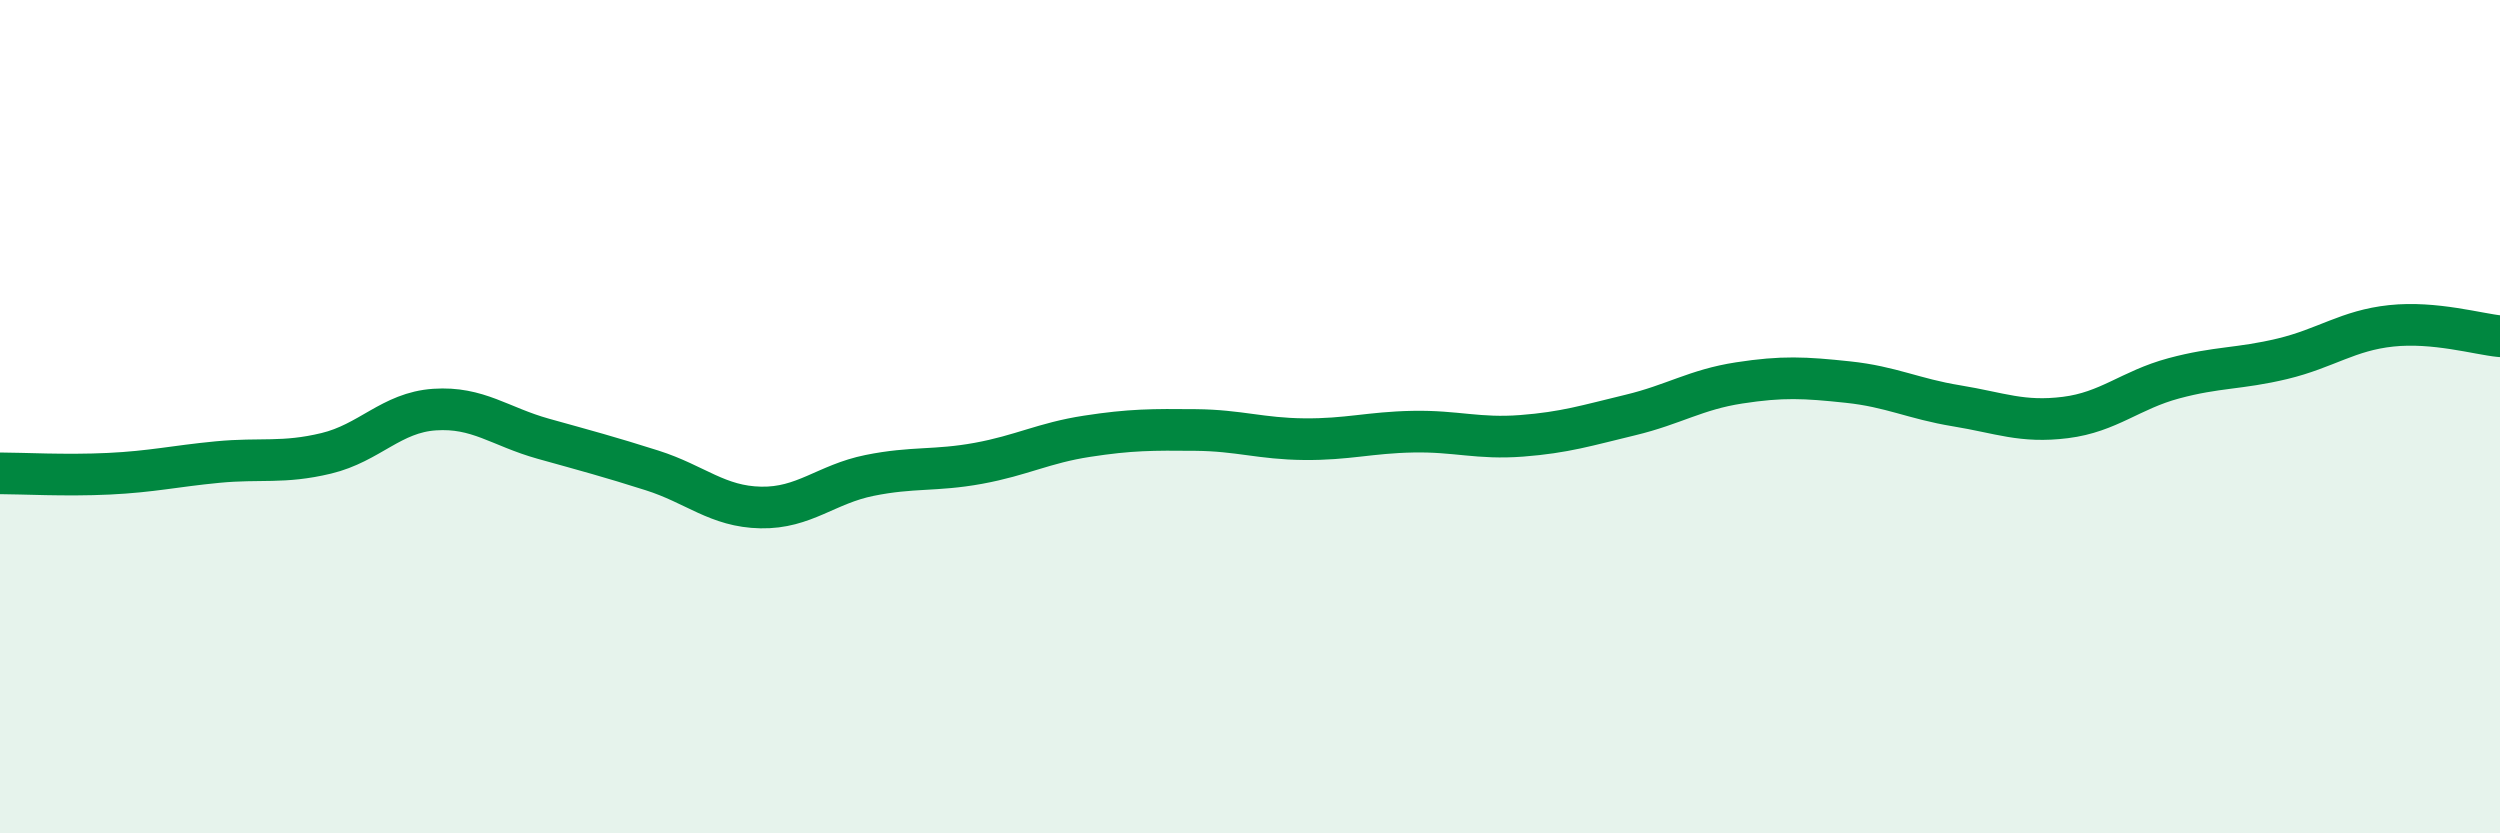 
    <svg width="60" height="20" viewBox="0 0 60 20" xmlns="http://www.w3.org/2000/svg">
      <path
        d="M 0,11.36 C 0.52,11.36 1.57,11.42 2.61,11.37 C 3.65,11.32 4.18,11.19 5.22,11.09 C 6.26,10.99 6.79,11.13 7.83,10.88 C 8.87,10.63 9.39,9.9 10.43,9.83 C 11.47,9.76 12,10.24 13.04,10.53 C 14.08,10.82 14.61,10.96 15.65,11.29 C 16.69,11.62 17.22,12.16 18.26,12.18 C 19.3,12.2 19.83,11.62 20.87,11.41 C 21.91,11.2 22.44,11.31 23.48,11.12 C 24.52,10.93 25.05,10.63 26.09,10.47 C 27.13,10.31 27.66,10.31 28.7,10.32 C 29.74,10.33 30.26,10.53 31.3,10.54 C 32.34,10.55 32.87,10.38 33.91,10.36 C 34.95,10.34 35.48,10.54 36.52,10.46 C 37.56,10.38 38.09,10.21 39.13,9.96 C 40.17,9.71 40.7,9.35 41.74,9.19 C 42.78,9.03 43.31,9.06 44.35,9.17 C 45.39,9.28 45.92,9.57 46.96,9.74 C 48,9.91 48.53,10.15 49.57,10.02 C 50.61,9.89 51.13,9.36 52.17,9.08 C 53.21,8.8 53.74,8.86 54.78,8.61 C 55.82,8.36 56.35,7.93 57.39,7.82 C 58.43,7.71 59.48,8.02 60,8.07L60 20L0 20Z"
        fill="#008740"
        opacity="0.1"
        stroke-linecap="round"
        stroke-linejoin="round"
      />
      <path
        d="M 0,11.36 C 0.52,11.36 1.57,11.42 2.61,11.37 C 3.65,11.32 4.18,11.19 5.22,11.09 C 6.26,10.99 6.79,11.13 7.83,10.88 C 8.87,10.63 9.39,9.9 10.43,9.83 C 11.47,9.76 12,10.24 13.04,10.53 C 14.08,10.82 14.61,10.96 15.65,11.29 C 16.69,11.62 17.22,12.16 18.26,12.18 C 19.3,12.2 19.83,11.62 20.87,11.41 C 21.91,11.2 22.44,11.31 23.48,11.12 C 24.52,10.93 25.05,10.63 26.09,10.47 C 27.13,10.31 27.66,10.31 28.7,10.32 C 29.74,10.33 30.26,10.53 31.3,10.54 C 32.34,10.55 32.87,10.38 33.91,10.36 C 34.95,10.34 35.48,10.54 36.52,10.46 C 37.56,10.38 38.09,10.21 39.13,9.96 C 40.17,9.71 40.7,9.35 41.74,9.19 C 42.78,9.03 43.31,9.06 44.35,9.17 C 45.39,9.28 45.92,9.57 46.96,9.74 C 48,9.91 48.53,10.15 49.57,10.02 C 50.61,9.89 51.13,9.36 52.17,9.08 C 53.21,8.8 53.74,8.86 54.78,8.61 C 55.82,8.36 56.35,7.93 57.39,7.82 C 58.43,7.71 59.48,8.02 60,8.07"
        stroke="#008740"
        stroke-width="1"
        fill="none"
        stroke-linecap="round"
        stroke-linejoin="round"
      />
    </svg>
  